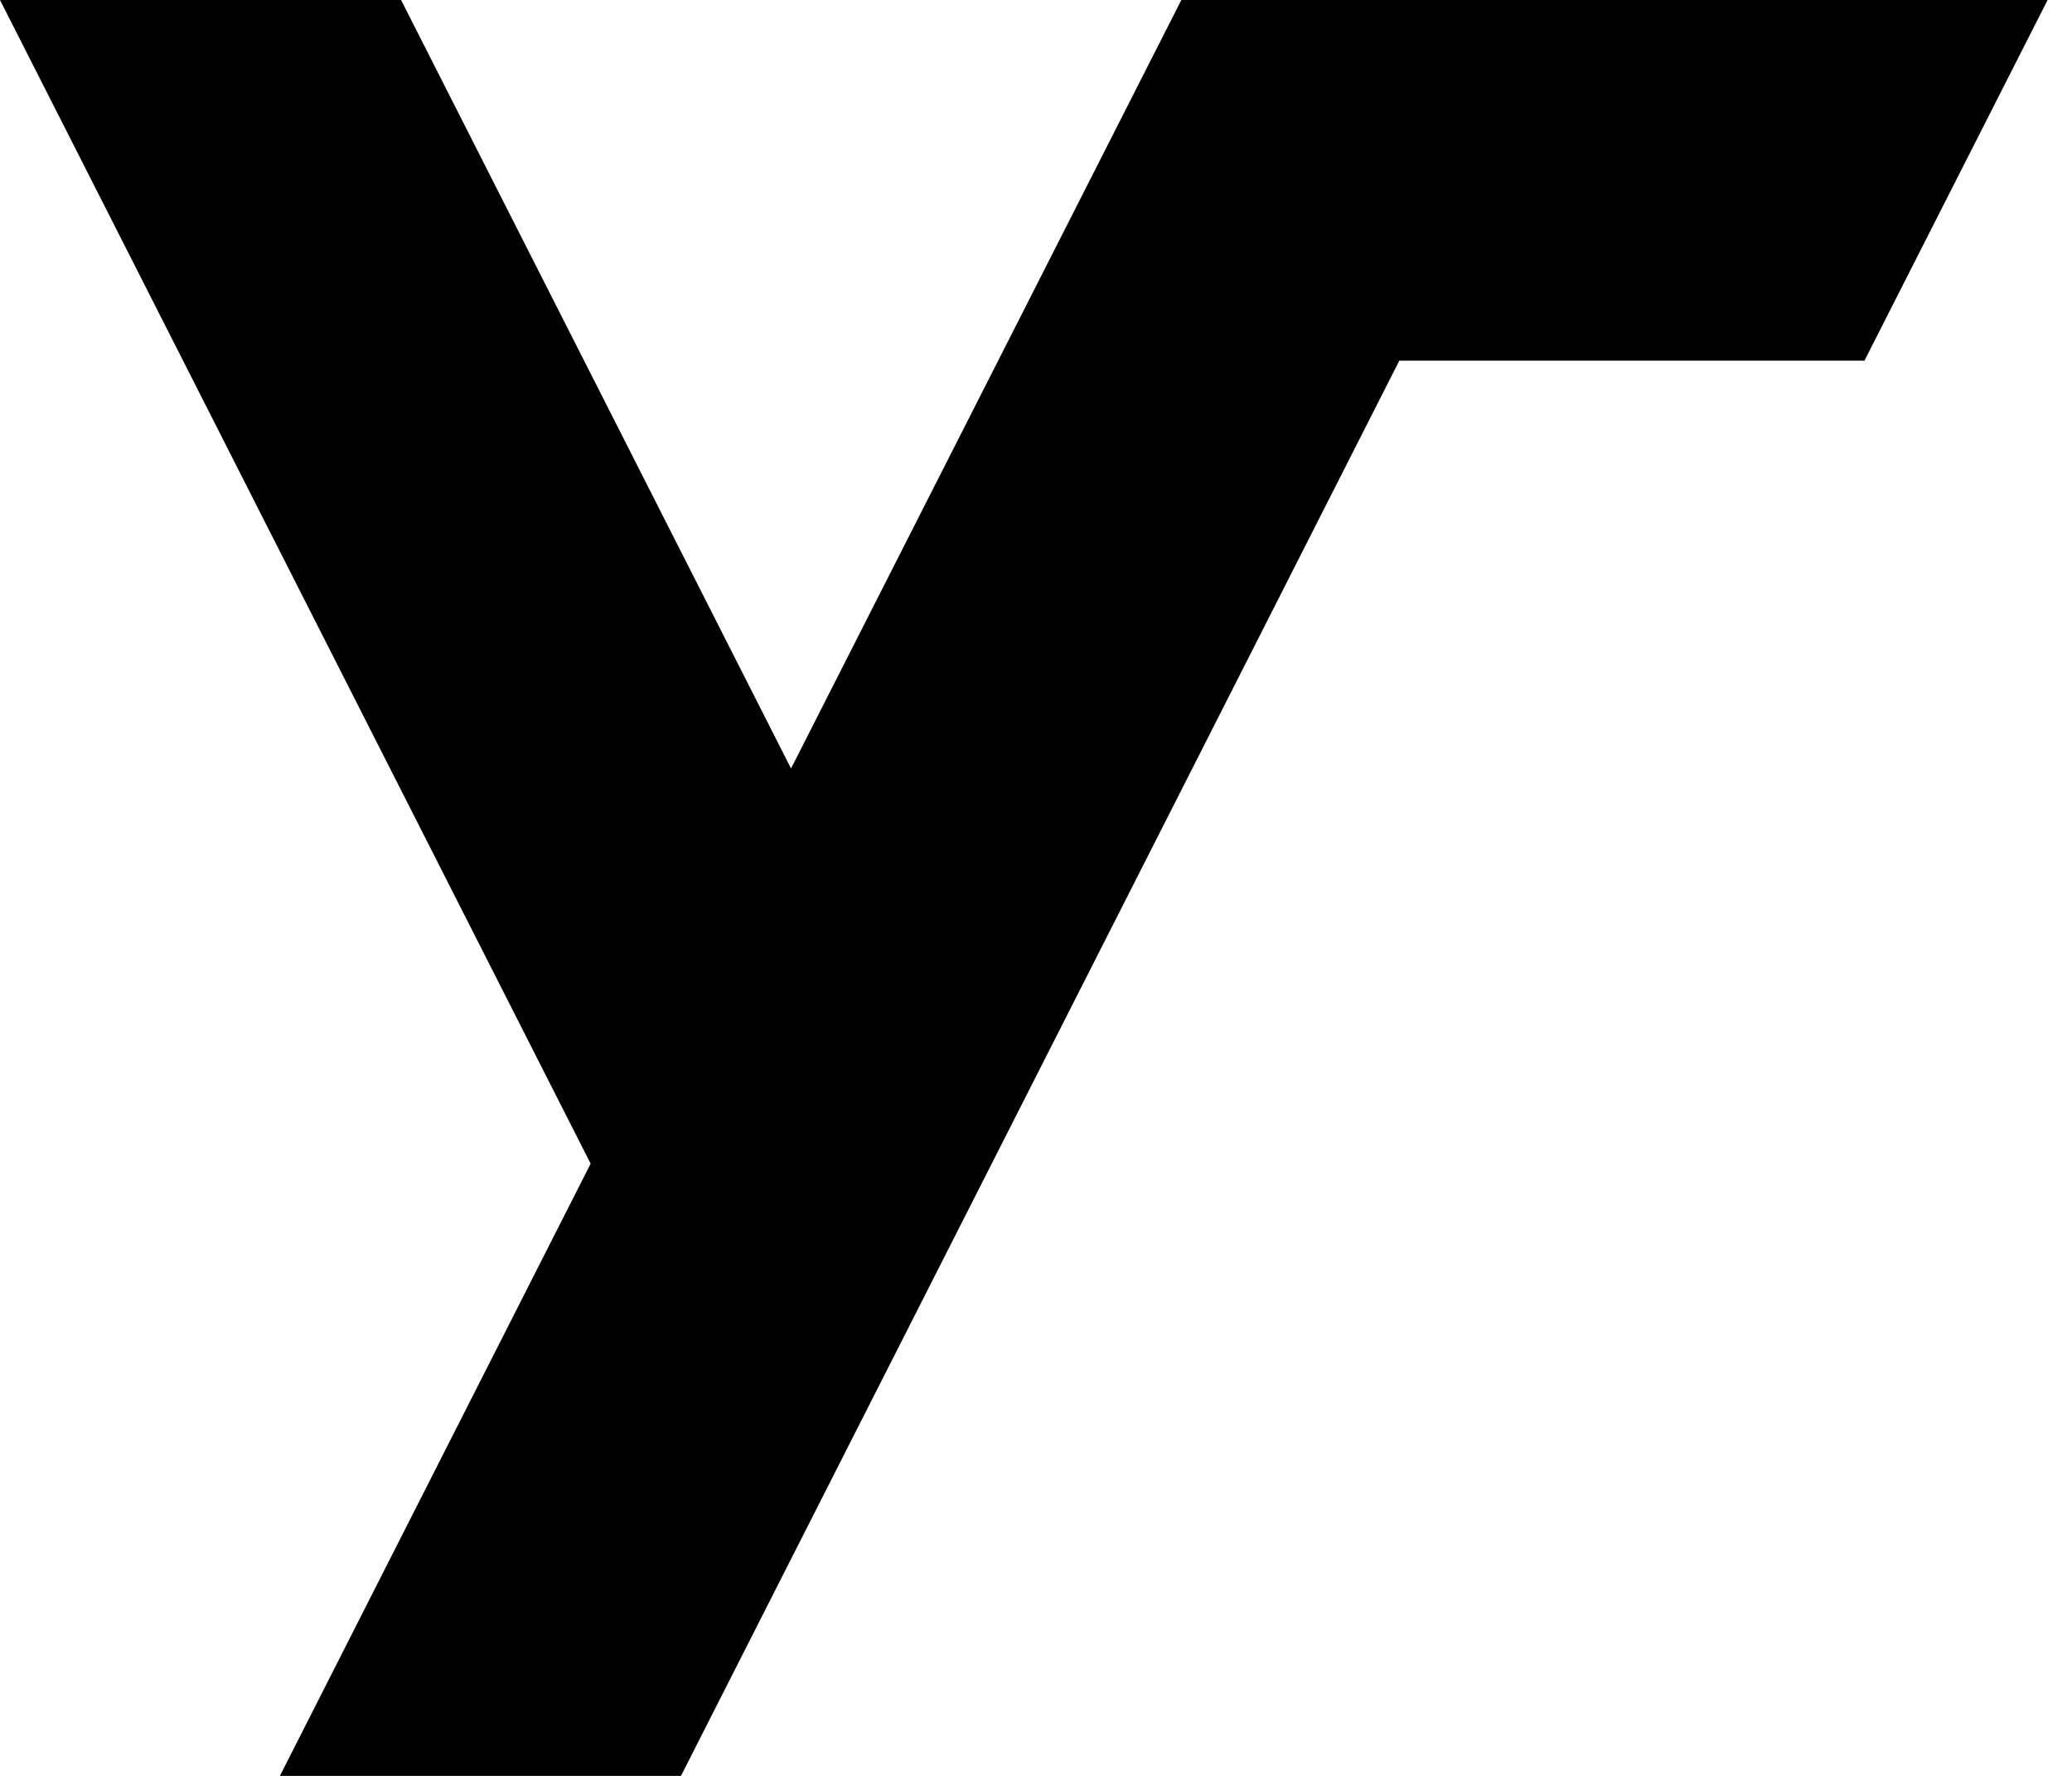 <svg width="35" height="30" viewBox="0 0 35 30" fill="none" xmlns="http://www.w3.org/2000/svg">
<path id="Vector" d="M13.362 12.982L6.775 0H0L9.977 19.658L4.728 30H11.503L23.637 6.093H23.98H24.157H30.375H30.755H31.494L34.588 0H19.955L13.362 12.982Z" fill="black"/>
</svg>
